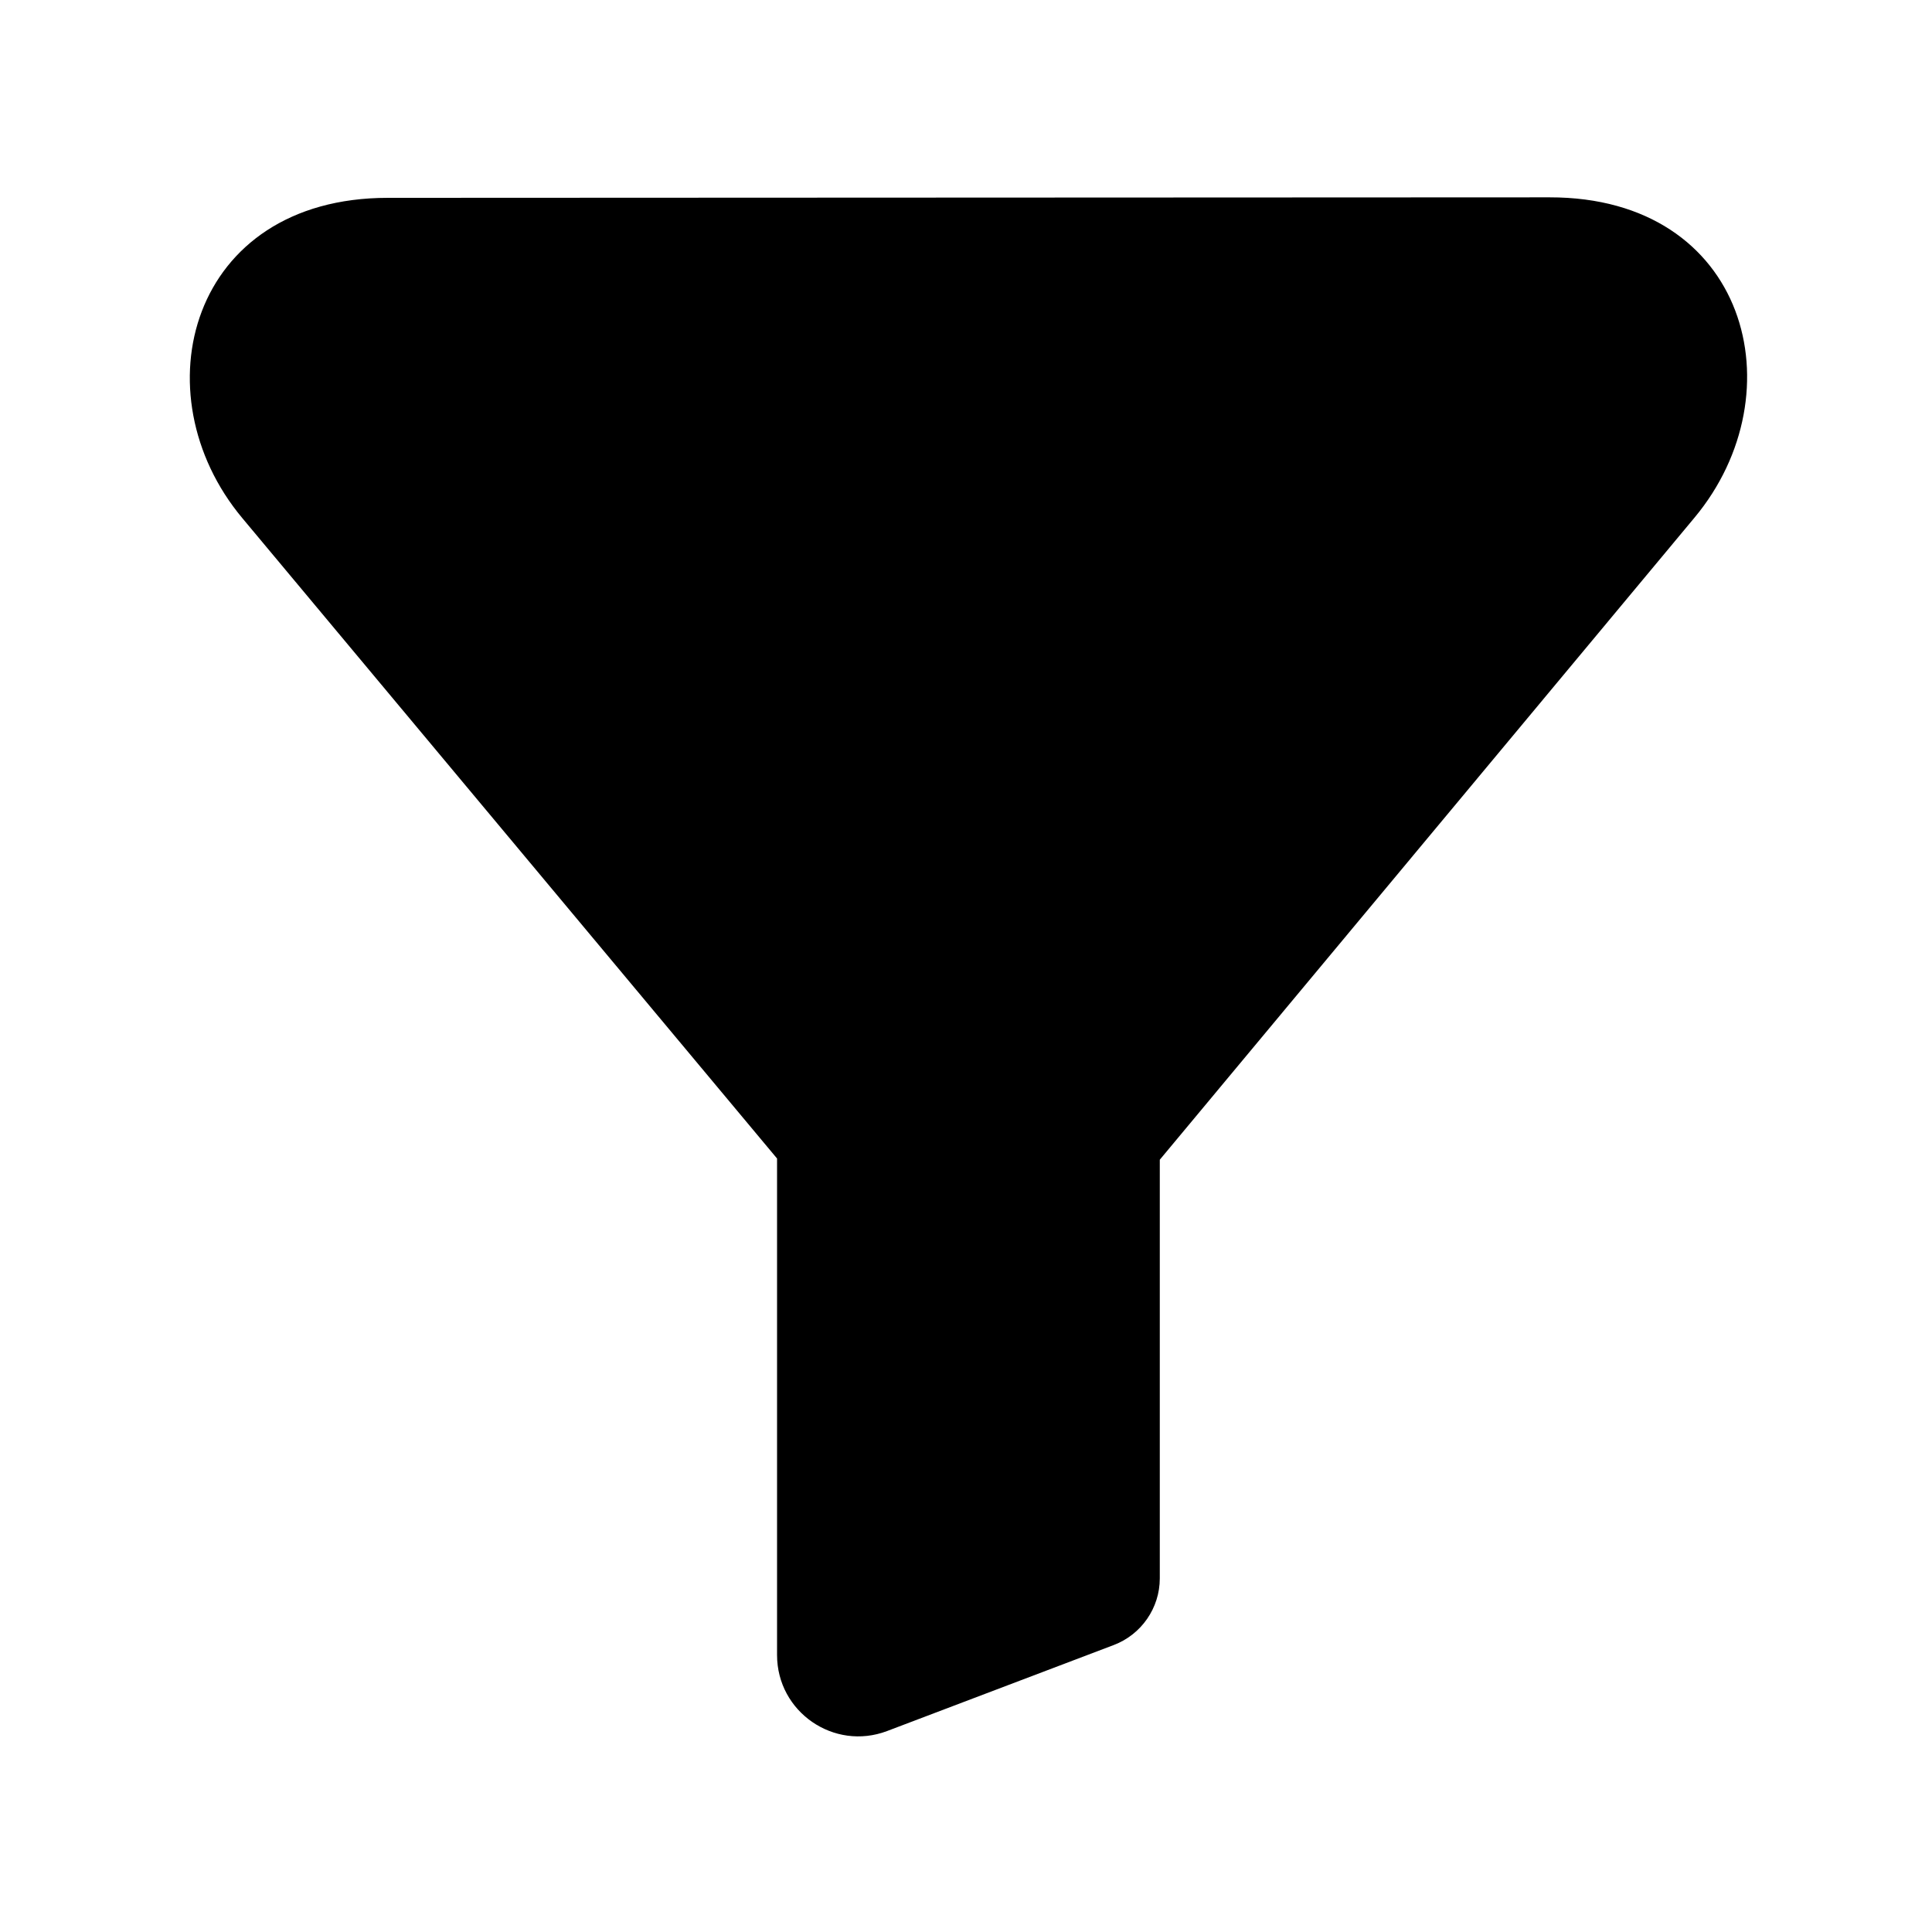 <?xml version="1.0" encoding="UTF-8"?>
<!-- Uploaded to: ICON Repo, www.svgrepo.com, Generator: ICON Repo Mixer Tools -->
<svg fill="#000000" width="800px" height="800px" version="1.1" viewBox="144 144 512 512" xmlns="http://www.w3.org/2000/svg">
 <path d="m246.76 196.43c-52.457 0-66.102 51.898-38.543 84.875l141.71 169.71v131.58c0 15.074 15.07 25.477 29.152 20.152l60.059-22.793c7.344-2.777 12.219-9.84 12.219-17.668v-110.95l141.74-170.2c27.492-33.039 13.996-84.91-38.453-84.84z"/>
</svg>
